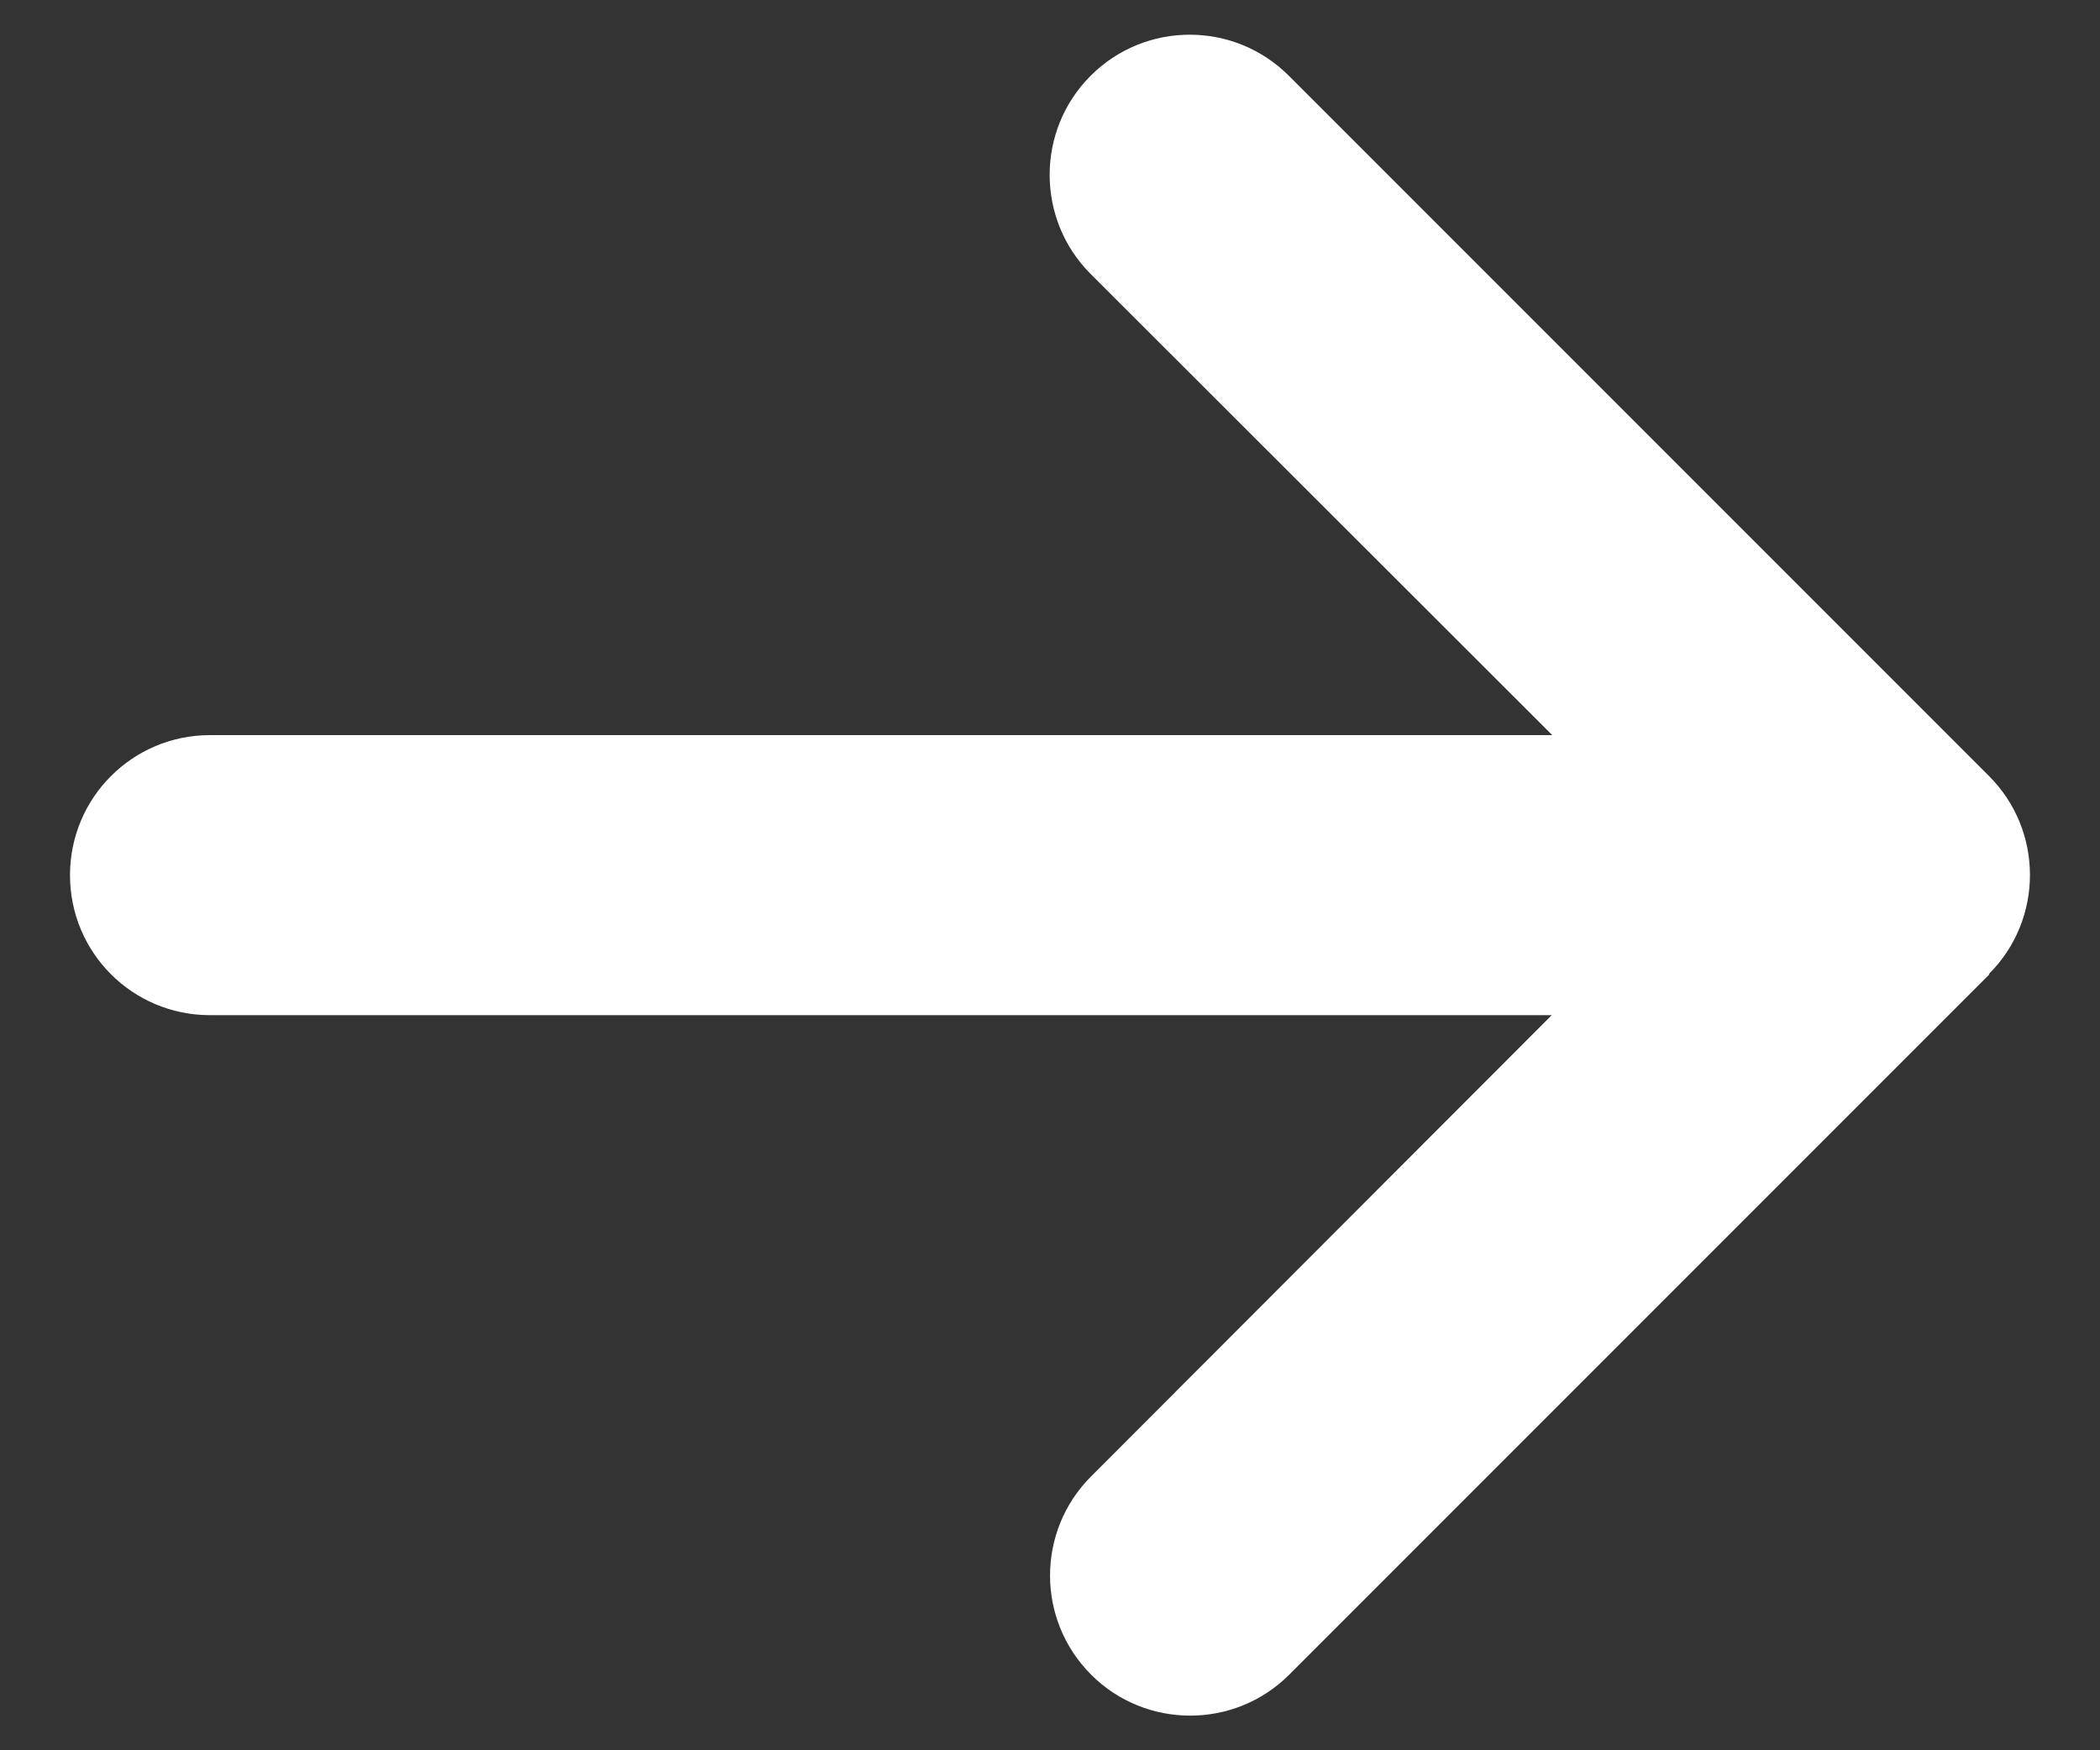 <svg width="12" height="10" viewBox="0 0 12 10" fill="none" xmlns="http://www.w3.org/2000/svg">
<rect x="0" y="0" width="12" height="10" fill="#333333" stroke="none"/>
<path d="M11.365 5.565C11.678 5.253 11.678 4.745 11.365 4.433L7.365 0.433C7.052 0.12 6.545 0.12 6.232 0.433C5.92 0.745 5.92 1.253 6.232 1.565L8.87 4.2H1.2C0.757 4.2 0.4 4.558 0.4 5C0.4 5.443 0.757 5.8 1.2 5.8H8.867L6.235 8.435C5.922 8.748 5.922 9.255 6.235 9.568C6.547 9.88 7.055 9.88 7.367 9.568L11.367 5.568L11.365 5.565Z" fill="white"/>
</svg>
